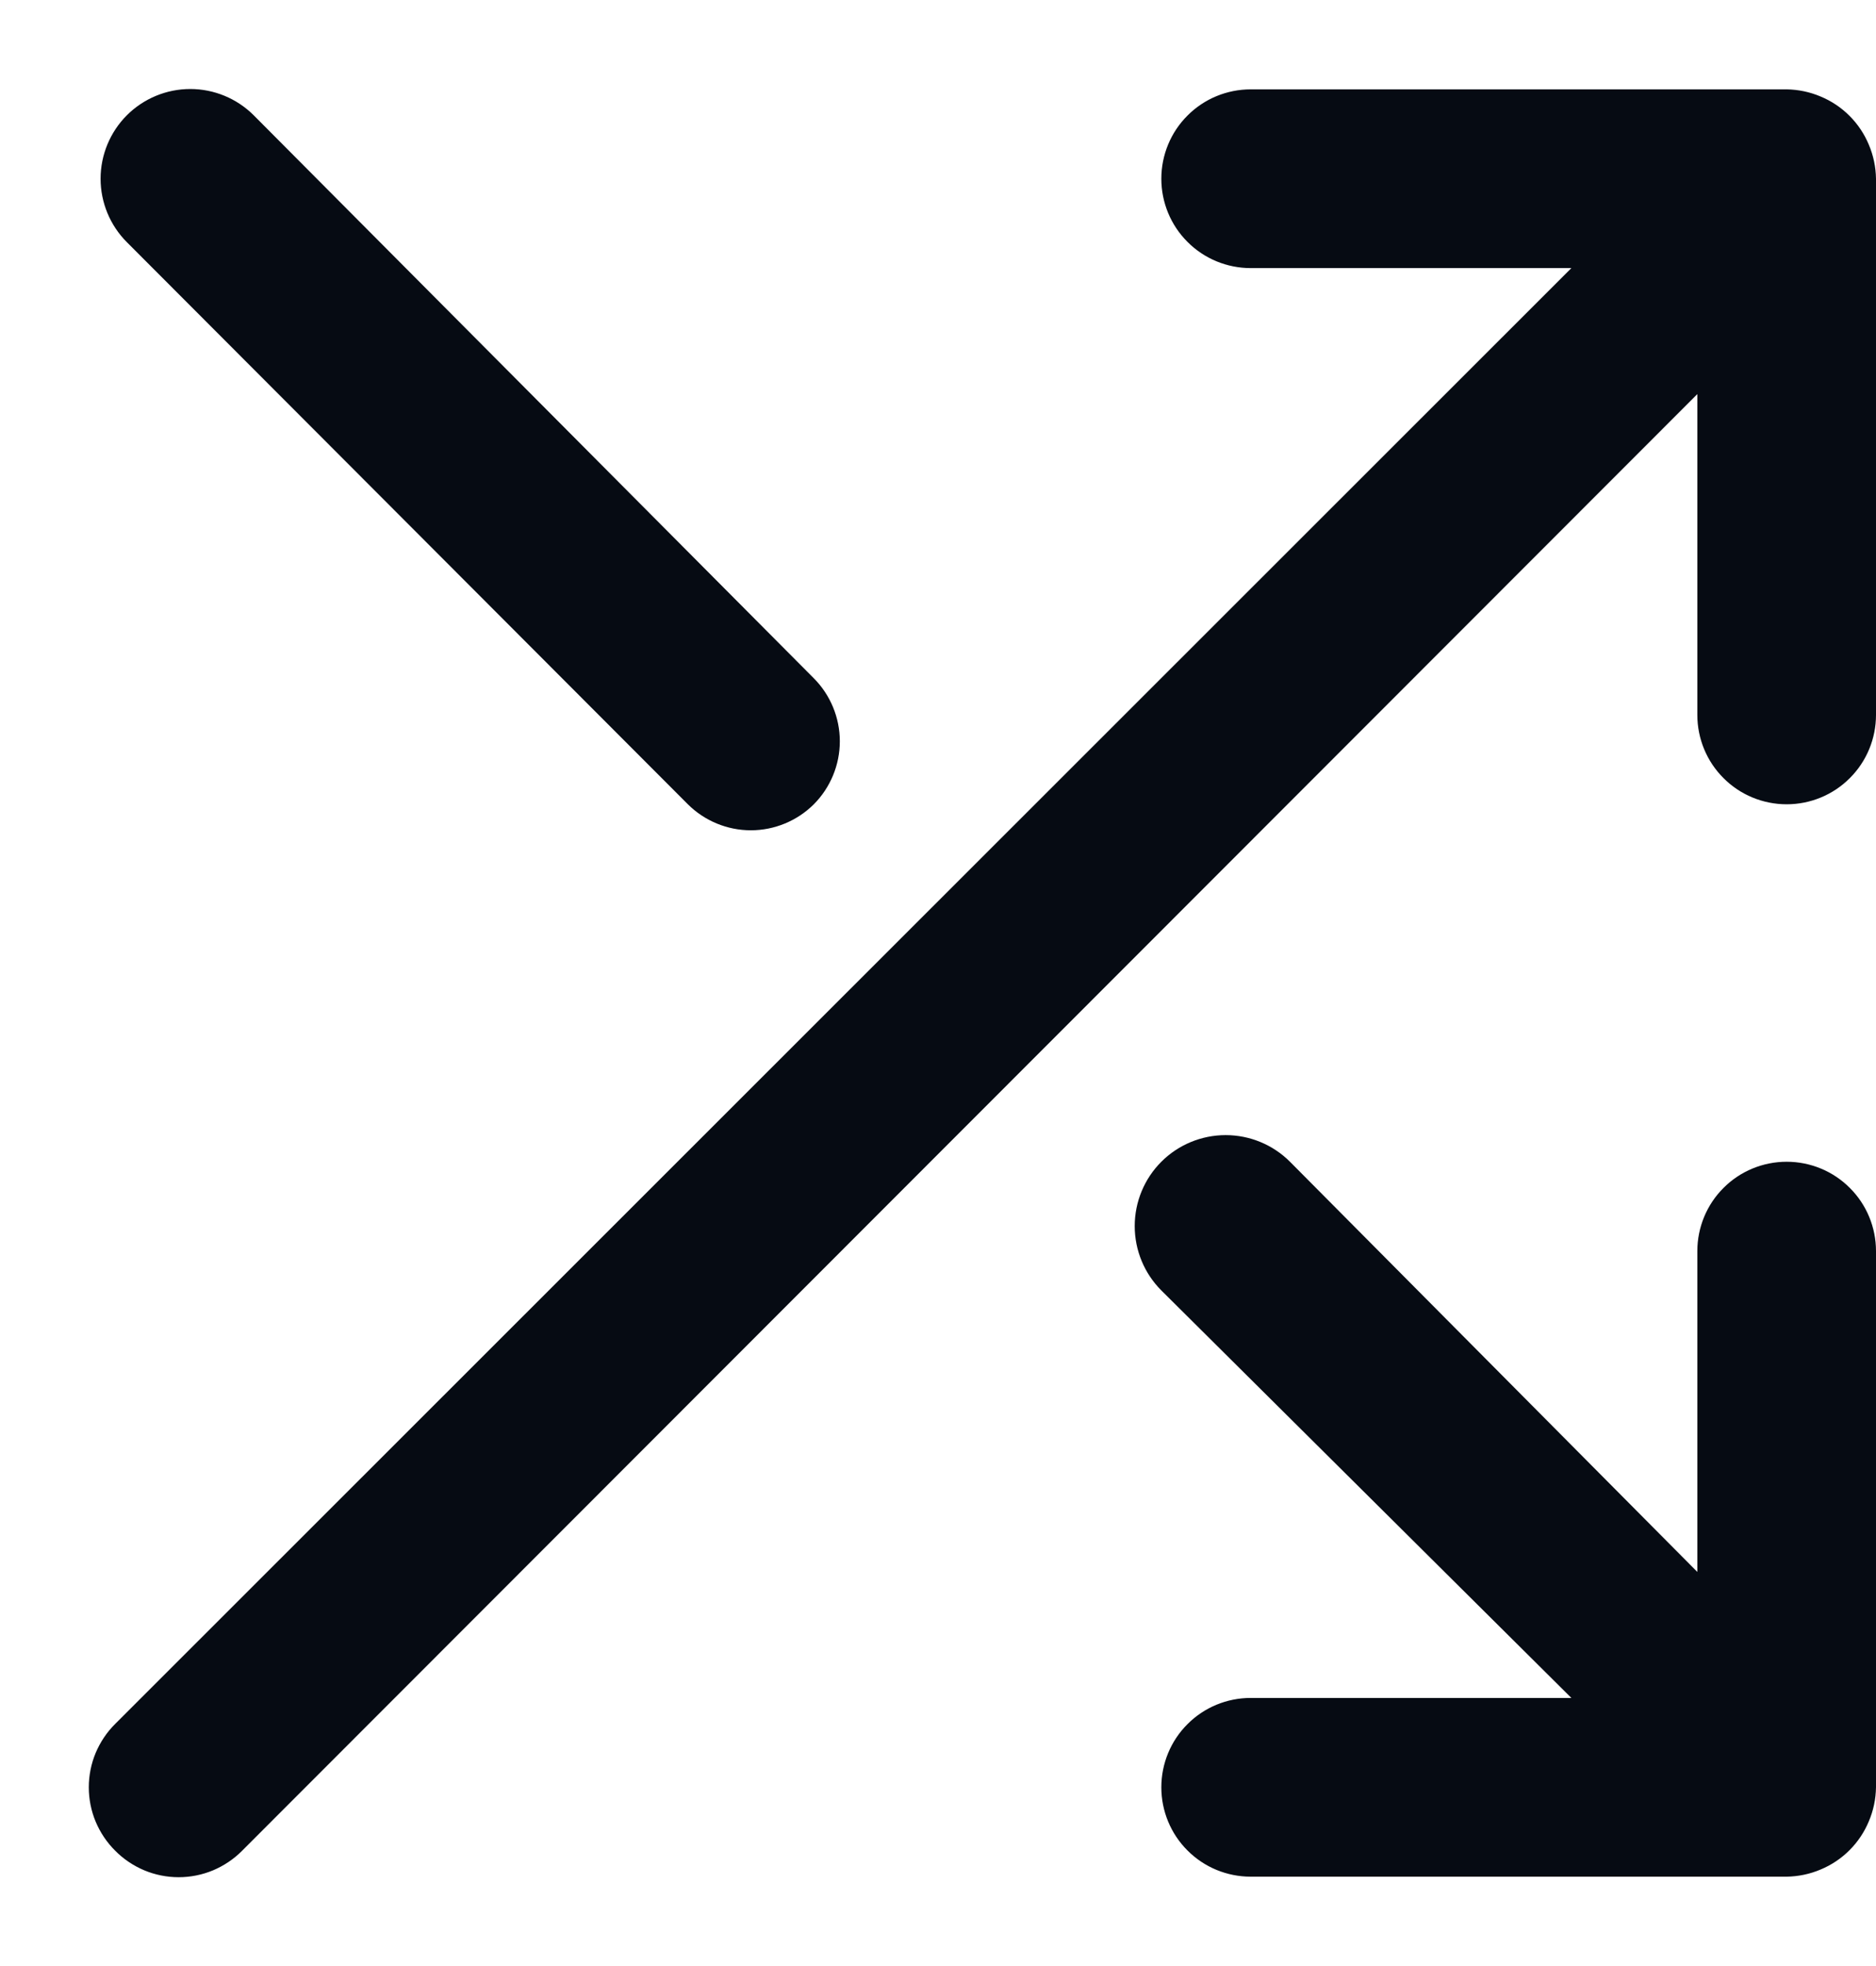 <svg width="21" height="22" viewBox="0 0 21 22" fill="none" xmlns="http://www.w3.org/2000/svg">
<path d="M7.7 9C7.887 9.186 8.141 9.291 8.405 9.291C8.669 9.291 8.923 9.186 9.11 9C9.296 8.813 9.401 8.559 9.401 8.295C9.401 8.031 9.296 7.777 9.11 7.59L2.84 1.29C2.652 1.102 2.396 0.996 2.13 0.996C1.864 0.996 1.608 1.102 1.42 1.29C1.232 1.478 1.126 1.734 1.126 2C1.126 2.266 1.232 2.522 1.42 2.71L7.7 9ZM20 13C19.735 13 19.48 13.105 19.293 13.293C19.105 13.48 19 13.735 19 14V17.59L14.44 13C14.249 12.809 13.99 12.702 13.72 12.702C13.45 12.702 13.191 12.809 13 13C12.809 13.191 12.702 13.45 12.702 13.72C12.702 13.99 12.809 14.249 13 14.44L17.59 19H14C13.735 19 13.48 19.105 13.293 19.293C13.105 19.48 13 19.735 13 20C13 20.265 13.105 20.52 13.293 20.707C13.48 20.895 13.735 21 14 21H20C20.131 20.998 20.26 20.971 20.38 20.92C20.624 20.819 20.819 20.624 20.92 20.38C20.971 20.26 20.998 20.131 21 20V14C21 13.735 20.895 13.48 20.707 13.293C20.52 13.105 20.265 13 20 13ZM20.92 1.62C20.819 1.376 20.624 1.181 20.38 1.08C20.26 1.029 20.131 1.002 20 1H14C13.735 1 13.48 1.105 13.293 1.293C13.105 1.48 13 1.735 13 2C13 2.265 13.105 2.52 13.293 2.707C13.48 2.895 13.735 3 14 3H17.59L1.29 19.29C1.196 19.383 1.122 19.494 1.071 19.615C1.02 19.737 0.994 19.868 0.994 20C0.994 20.132 1.02 20.263 1.071 20.385C1.122 20.506 1.196 20.617 1.29 20.71C1.383 20.804 1.494 20.878 1.615 20.929C1.737 20.98 1.868 21.006 2 21.006C2.132 21.006 2.263 20.98 2.385 20.929C2.506 20.878 2.617 20.804 2.71 20.71L19 4.41V8C19 8.265 19.105 8.52 19.293 8.707C19.48 8.895 19.735 9 20 9C20.265 9 20.52 8.895 20.707 8.707C20.895 8.52 21 8.265 21 8V2C20.998 1.869 20.971 1.74 20.92 1.62Z" fill="#060B13"/>
</svg>

